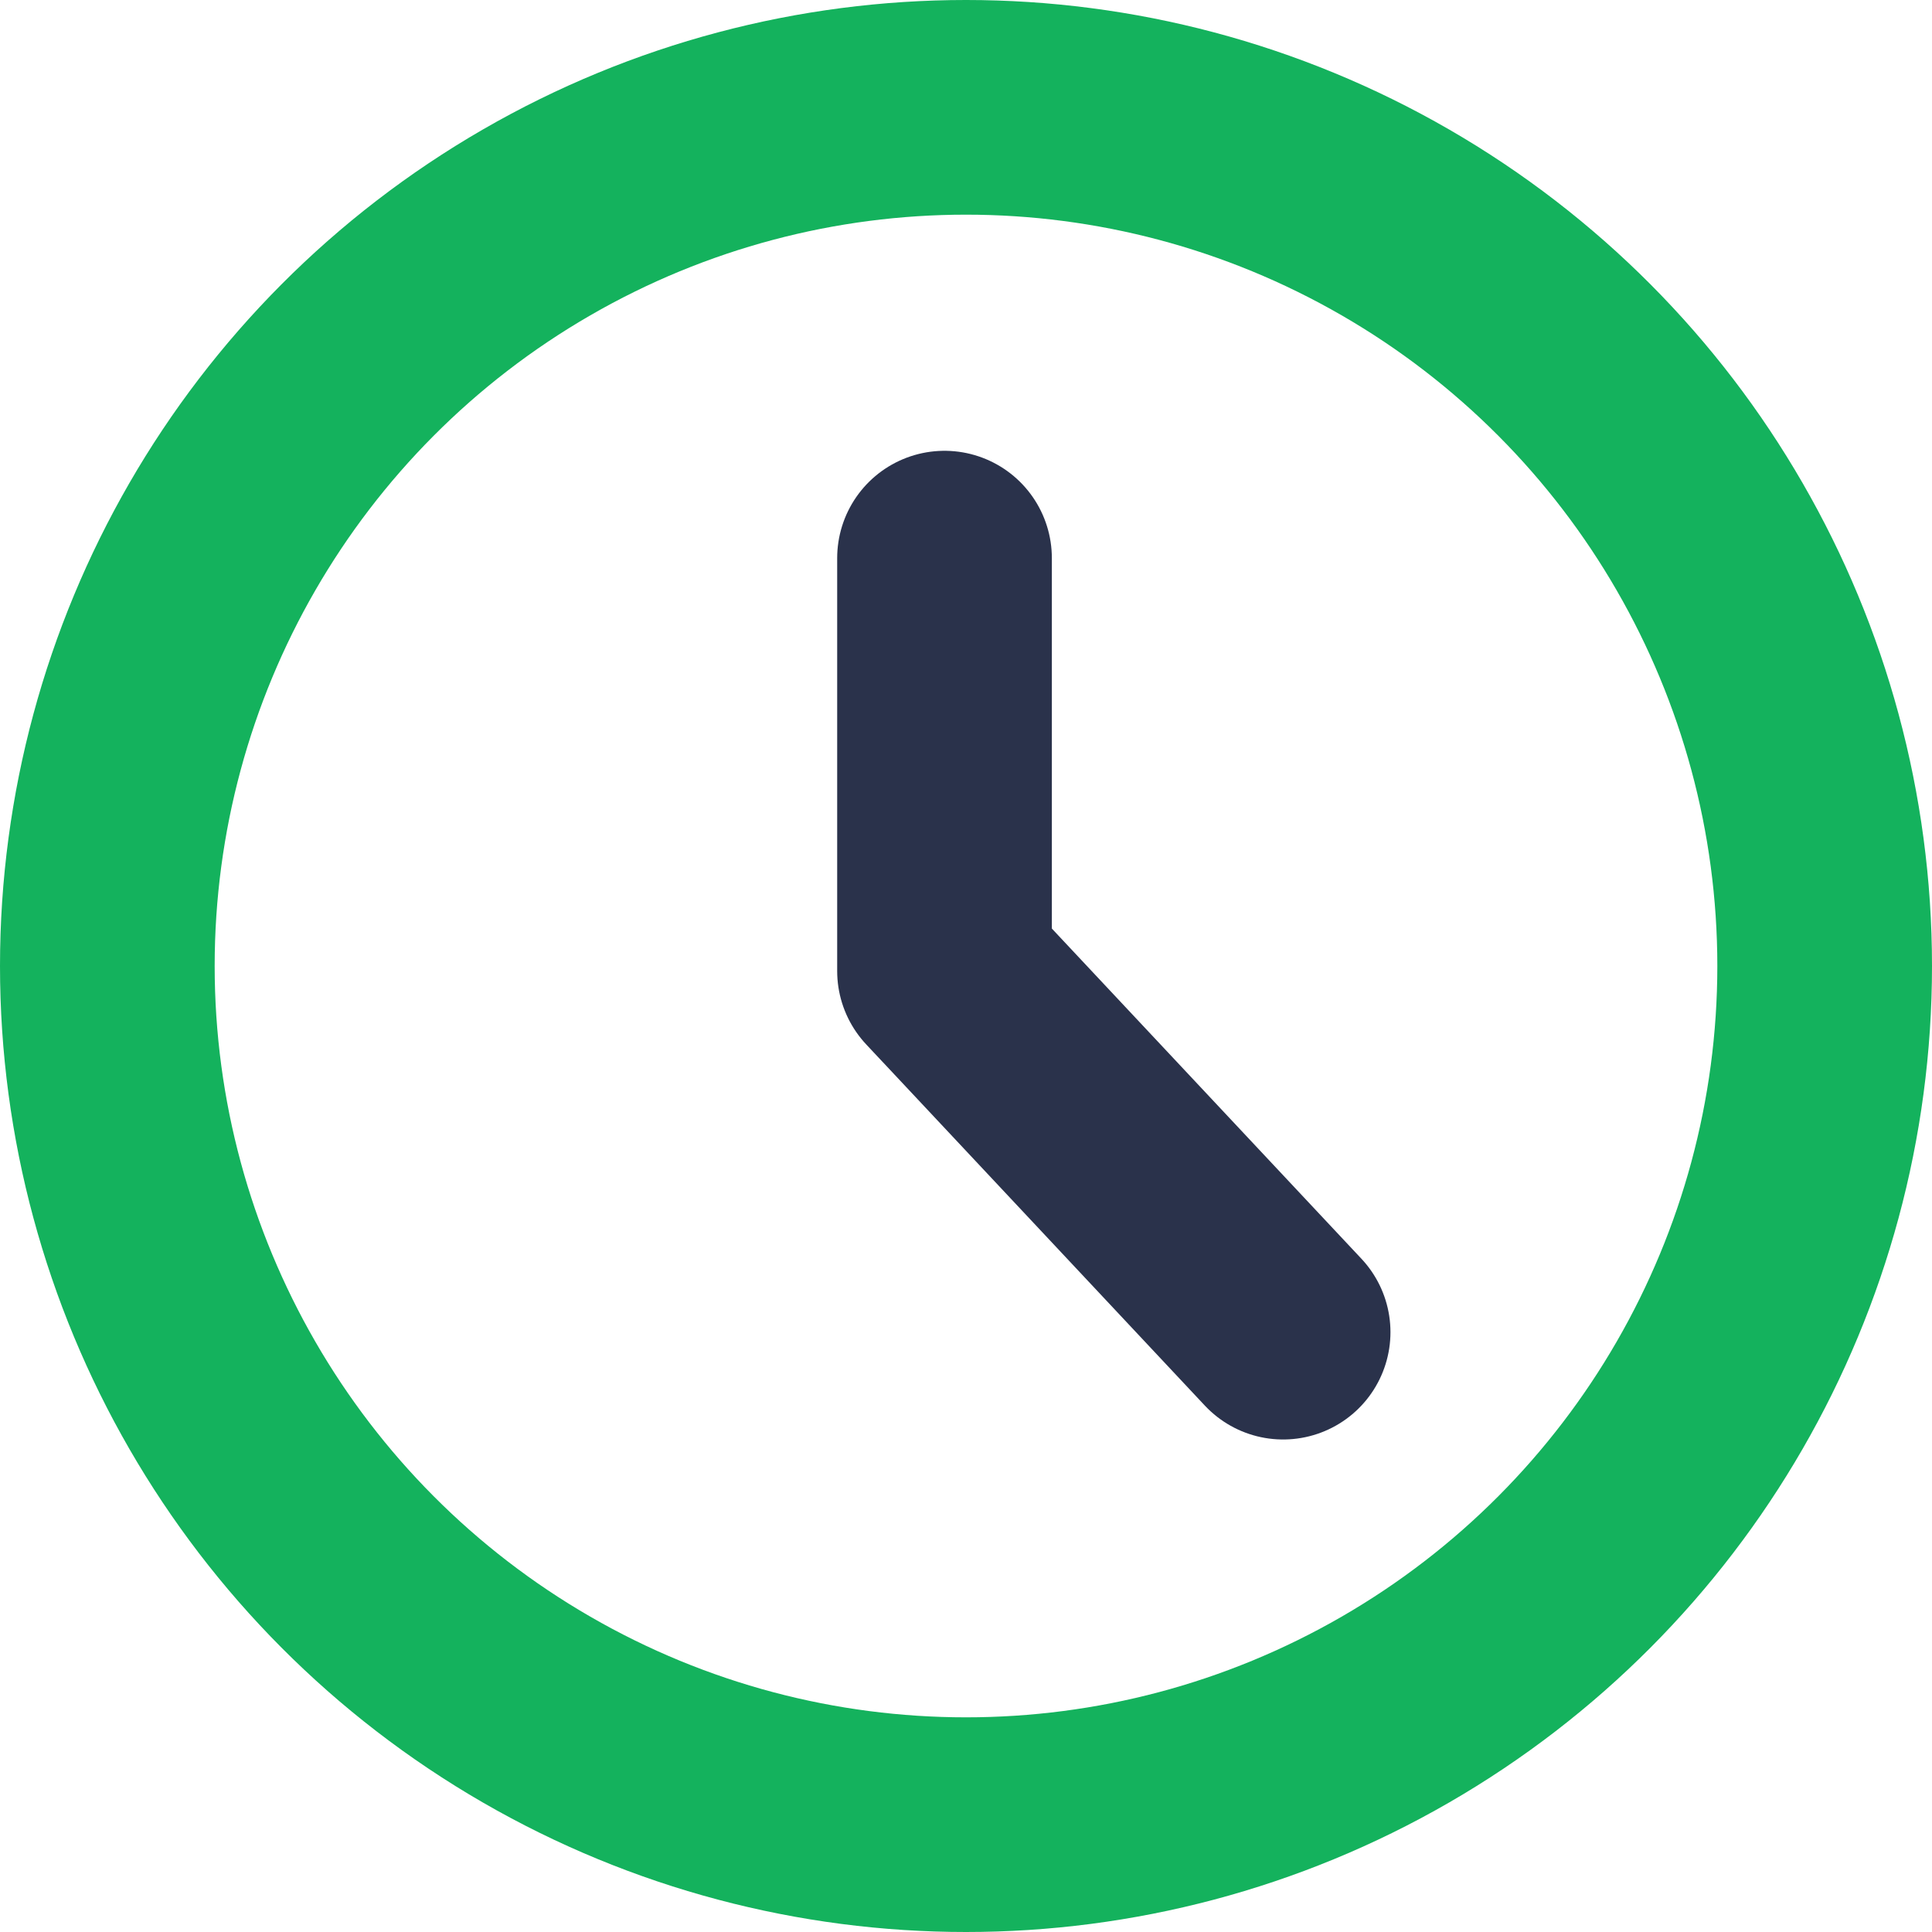 <svg width="90" height="90" viewBox="0 0 90 90" fill="none" xmlns="http://www.w3.org/2000/svg">
<path d="M43.999 26L43.999 45.233L59.773 62.057" stroke="#2A324B" stroke-width="10" stroke-miterlimit="10" stroke-linecap="round" stroke-linejoin="round"/>
<circle cx="45" cy="45" r="40" stroke="#14B25D" stroke-width="10" stroke-miterlimit="10" stroke-linecap="round" stroke-linejoin="round"/>
</svg>
